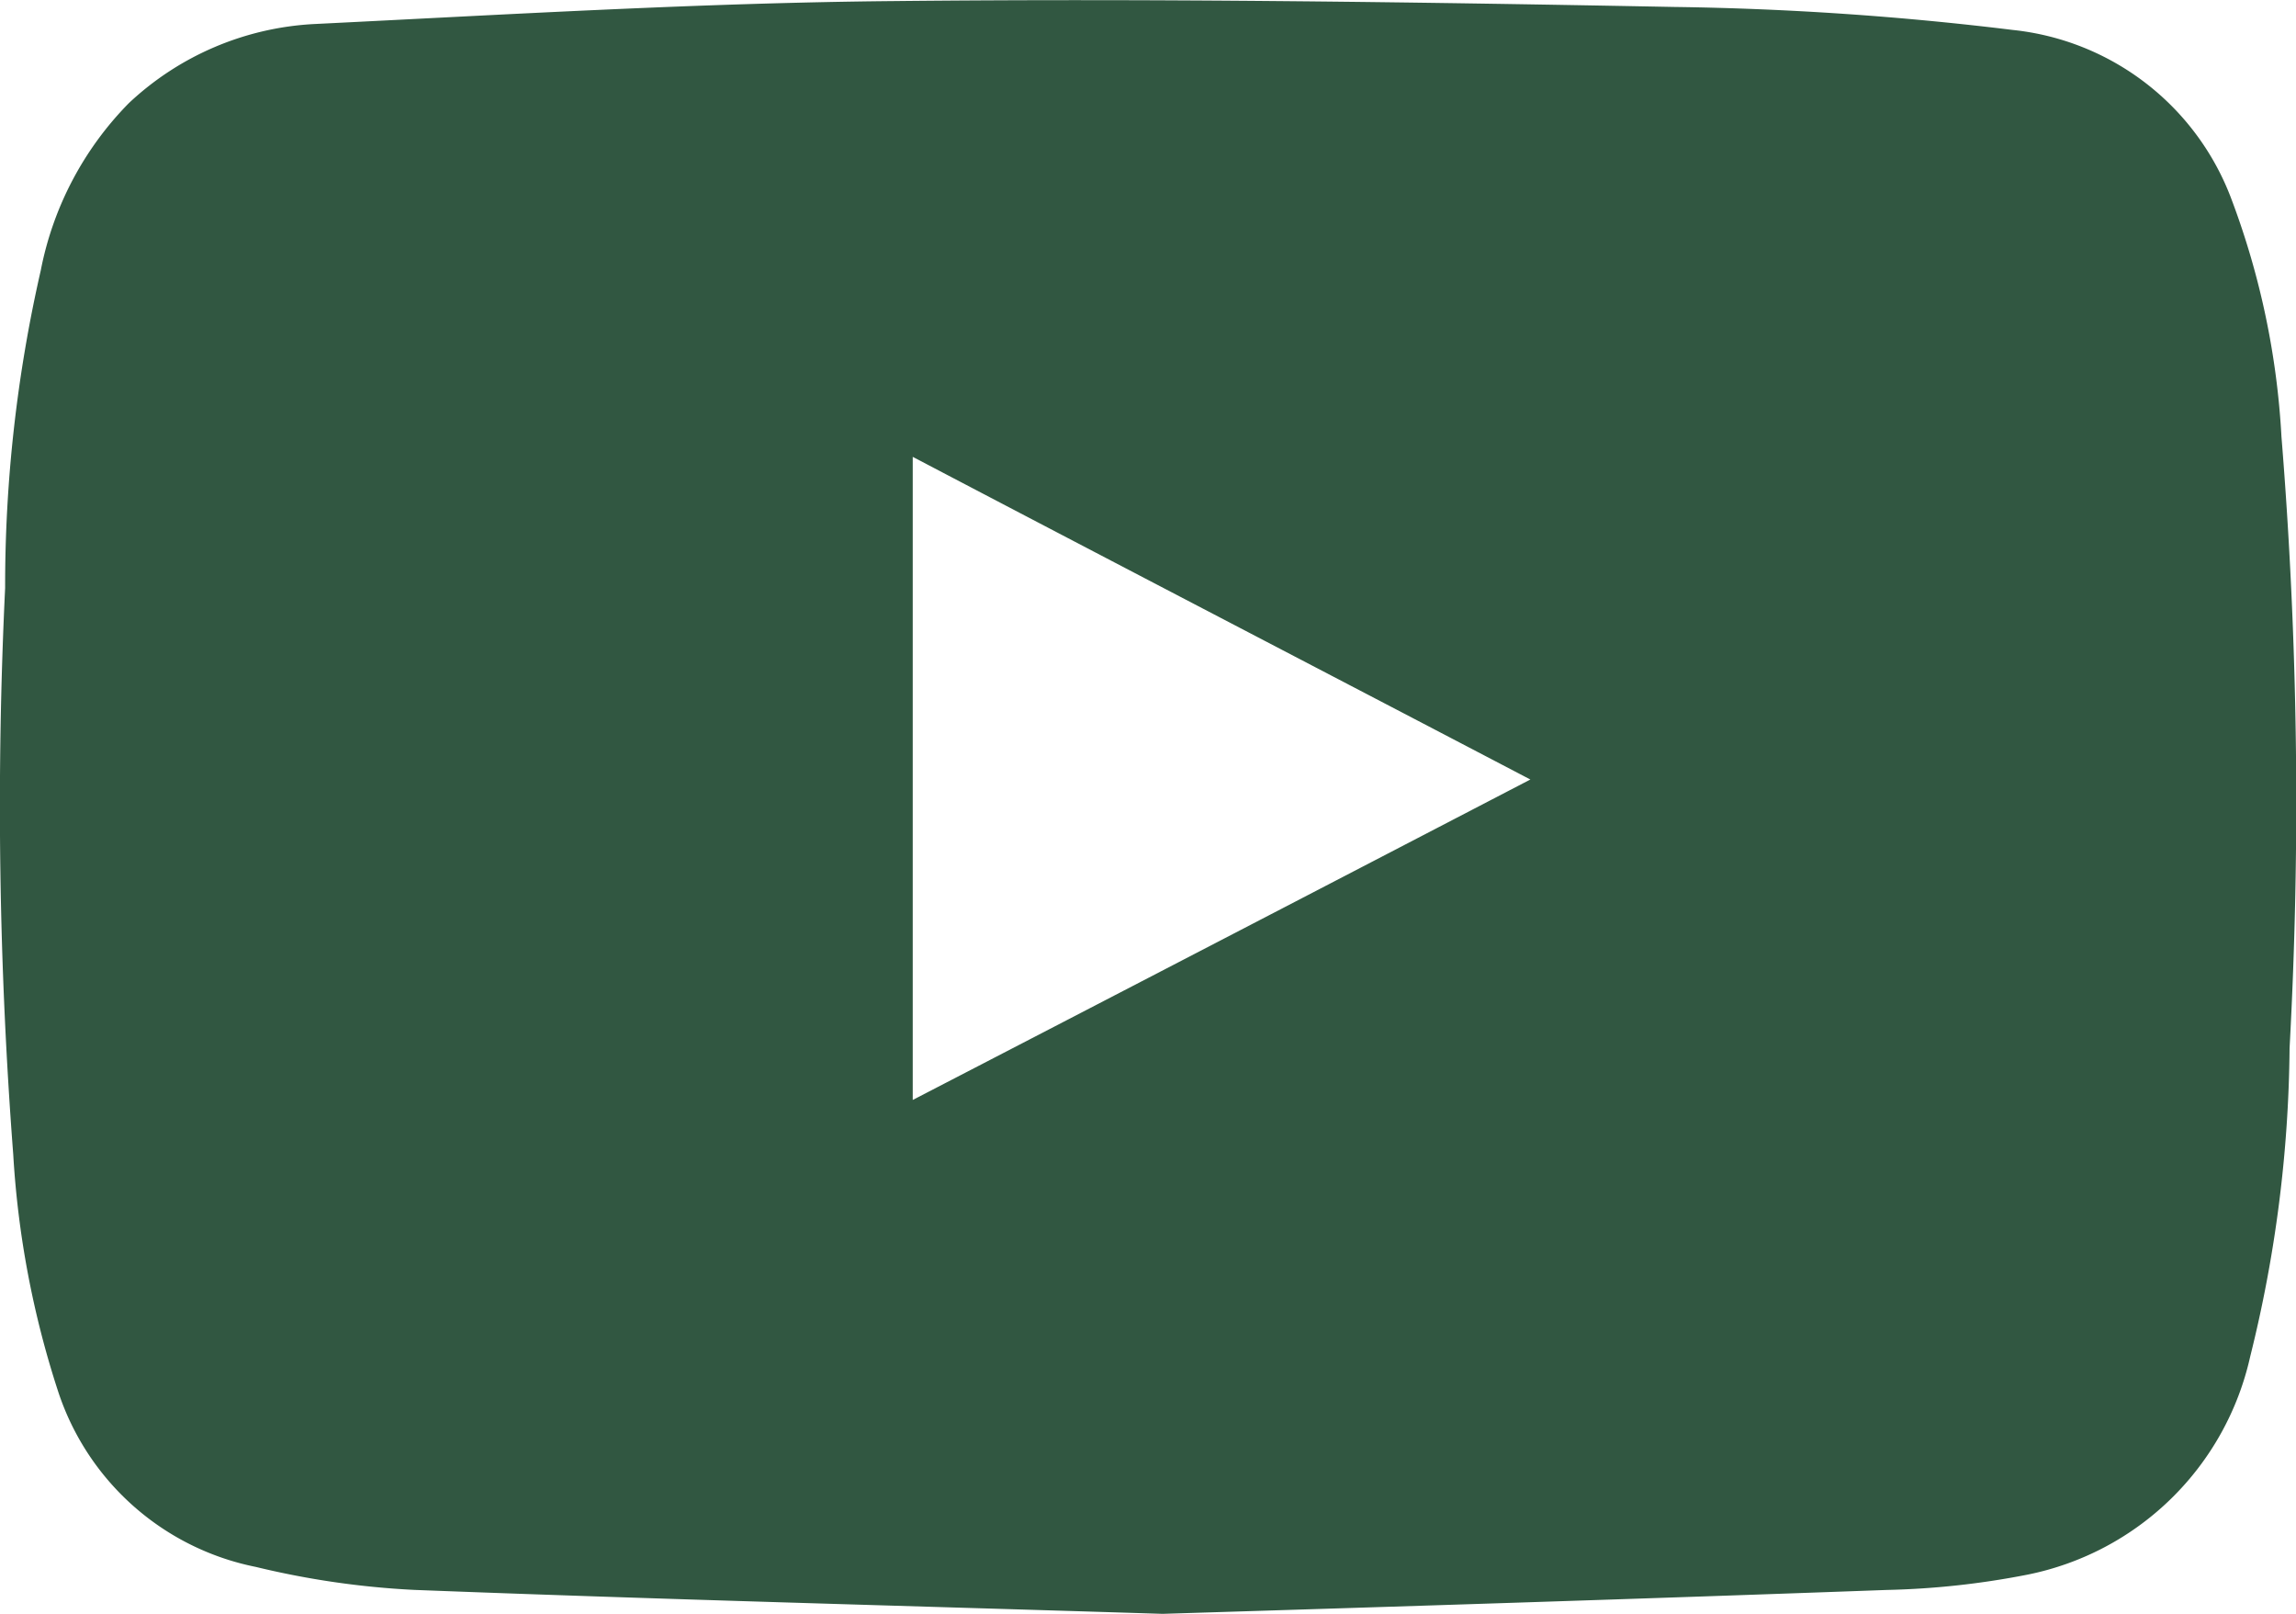 <svg xmlns="http://www.w3.org/2000/svg" width="30" height="21.083" viewBox="0 0 30 21.083"><g transform="translate(-3.09 -91.895)"><path d="M18.281,112.977c-3.371-.106-6.577-.189-9.782-.313a11.1,11.1,0,0,1-2.066-.3,3.427,3.427,0,0,1-2.586-2.3,12.251,12.251,0,0,1-.584-3.088,59.587,59.587,0,0,1-.106-7.4,18.485,18.485,0,0,1,.466-4.15,4.274,4.274,0,0,1,1.151-2.184,3.825,3.825,0,0,1,2.421-1.033c2.527-.124,5.048-.277,7.574-.3,3.4-.035,6.807.012,10.208.077a40.77,40.77,0,0,1,4.41.3,3.432,3.432,0,0,1,2.863,2.22A10.373,10.373,0,0,1,32.9,97.6a59.141,59.141,0,0,1,.106,7.988,17.184,17.184,0,0,1-.514,4.026,3.736,3.736,0,0,1-2.911,2.851,10.722,10.722,0,0,1-1.842.2C24.527,112.782,21.322,112.883,18.281,112.977Zm-3.265-6.713c2.692-1.393,5.355-2.775,8.07-4.186-2.71-1.417-5.372-2.8-8.07-4.215Z" transform="translate(0 0)" fill="#315741"/></g></svg>